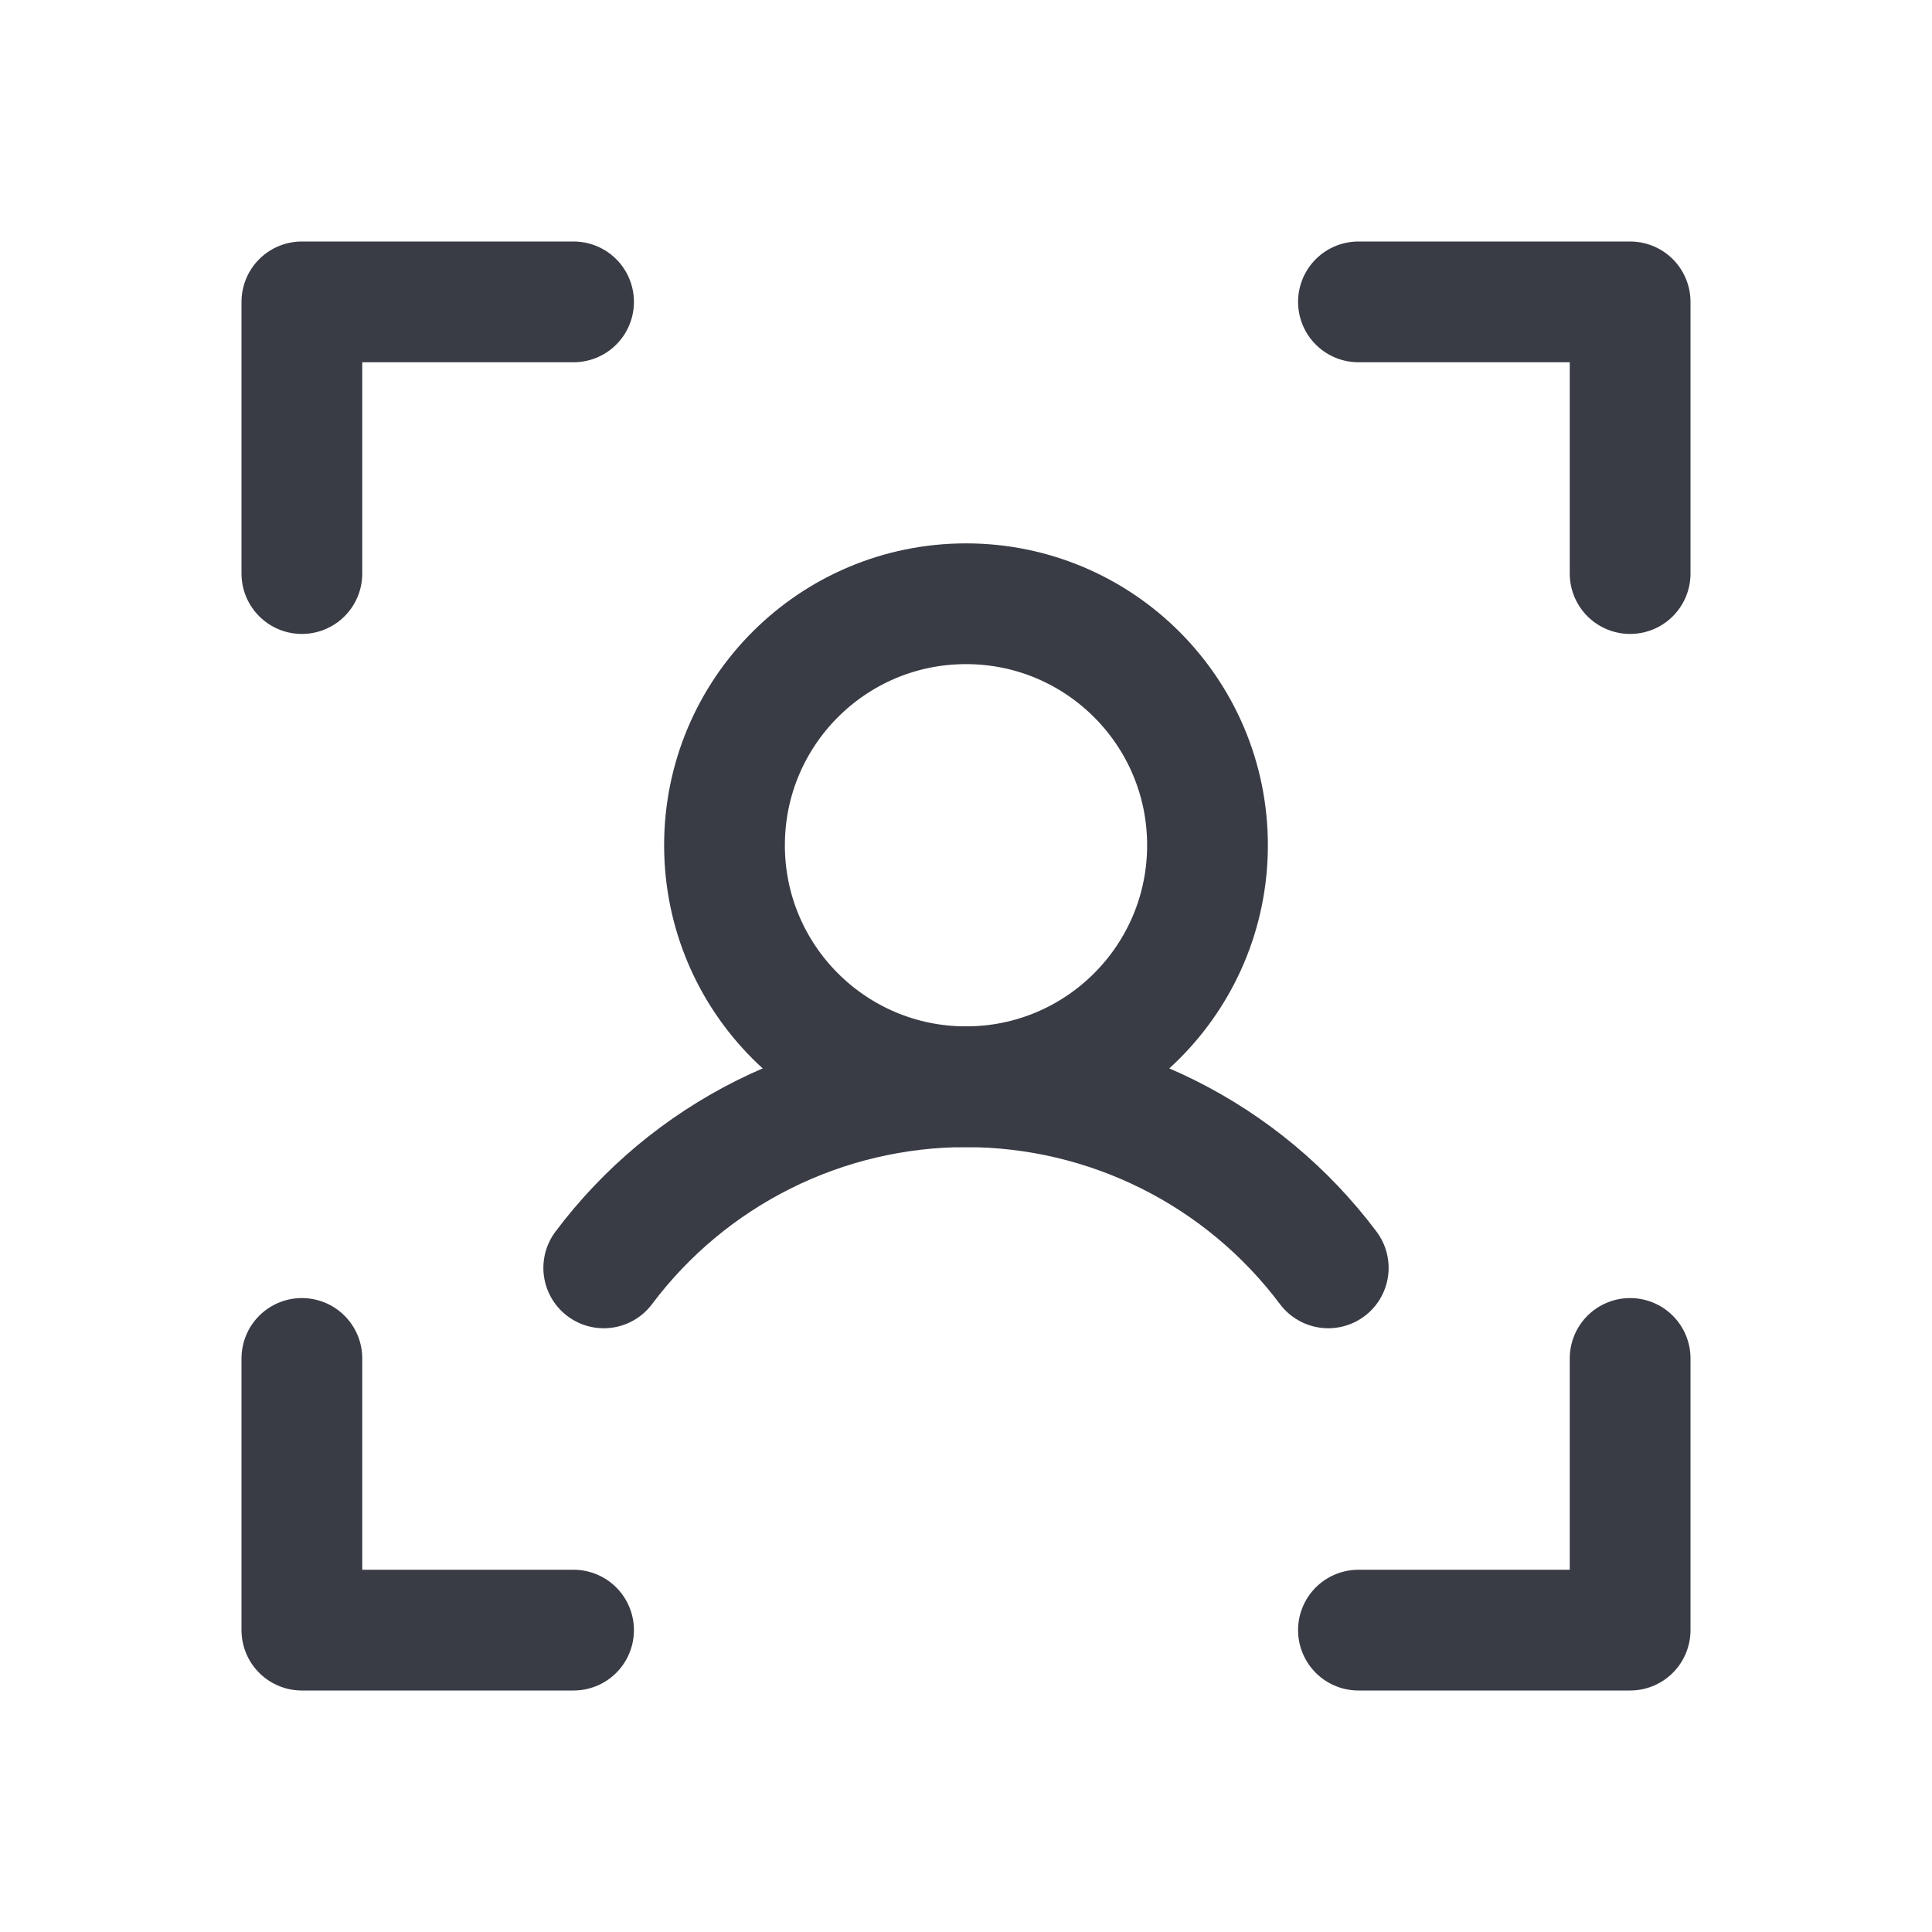 <svg width="48" height="48" viewBox="0 0 48 48" fill="none" xmlns="http://www.w3.org/2000/svg">
<g clip-path="url(#clip0_122_1338)">
<path d="M33.75 7.5H40.5V14.25" stroke="#393C45" stroke-width="3" stroke-linecap="round" stroke-linejoin="round"/>
<path d="M33.75 40.5H40.5V33.75" stroke="#393C45" stroke-width="3" stroke-linecap="round" stroke-linejoin="round"/>
<path d="M14.25 40.5H7.5V33.75" stroke="#393C45" stroke-width="3" stroke-linecap="round" stroke-linejoin="round"/>
<path d="M14.25 7.5H7.5V14.25" stroke="#393C45" stroke-width="3" stroke-linecap="round" stroke-linejoin="round"/>
<path d="M24 27C27.314 27 30 24.314 30 21C30 17.686 27.314 15 24 15C20.686 15 18 17.686 18 21C18 24.314 20.686 27 24 27Z" stroke="#393C45" stroke-width="3" stroke-linecap="round" stroke-linejoin="round"/>
<path d="M15 31.5C16.048 30.103 17.407 28.969 18.969 28.188C20.531 27.407 22.253 27 24 27C25.747 27 27.469 27.407 29.031 28.188C30.593 28.969 31.952 30.103 33 31.5" stroke="#393C45" stroke-width="3" stroke-linecap="round" stroke-linejoin="round"/>
</g>
<defs>
<clipPath id="clip0_122_1338">
<rect width="48" height="48" fill="white"/>
</clipPath>
</defs>
</svg>
